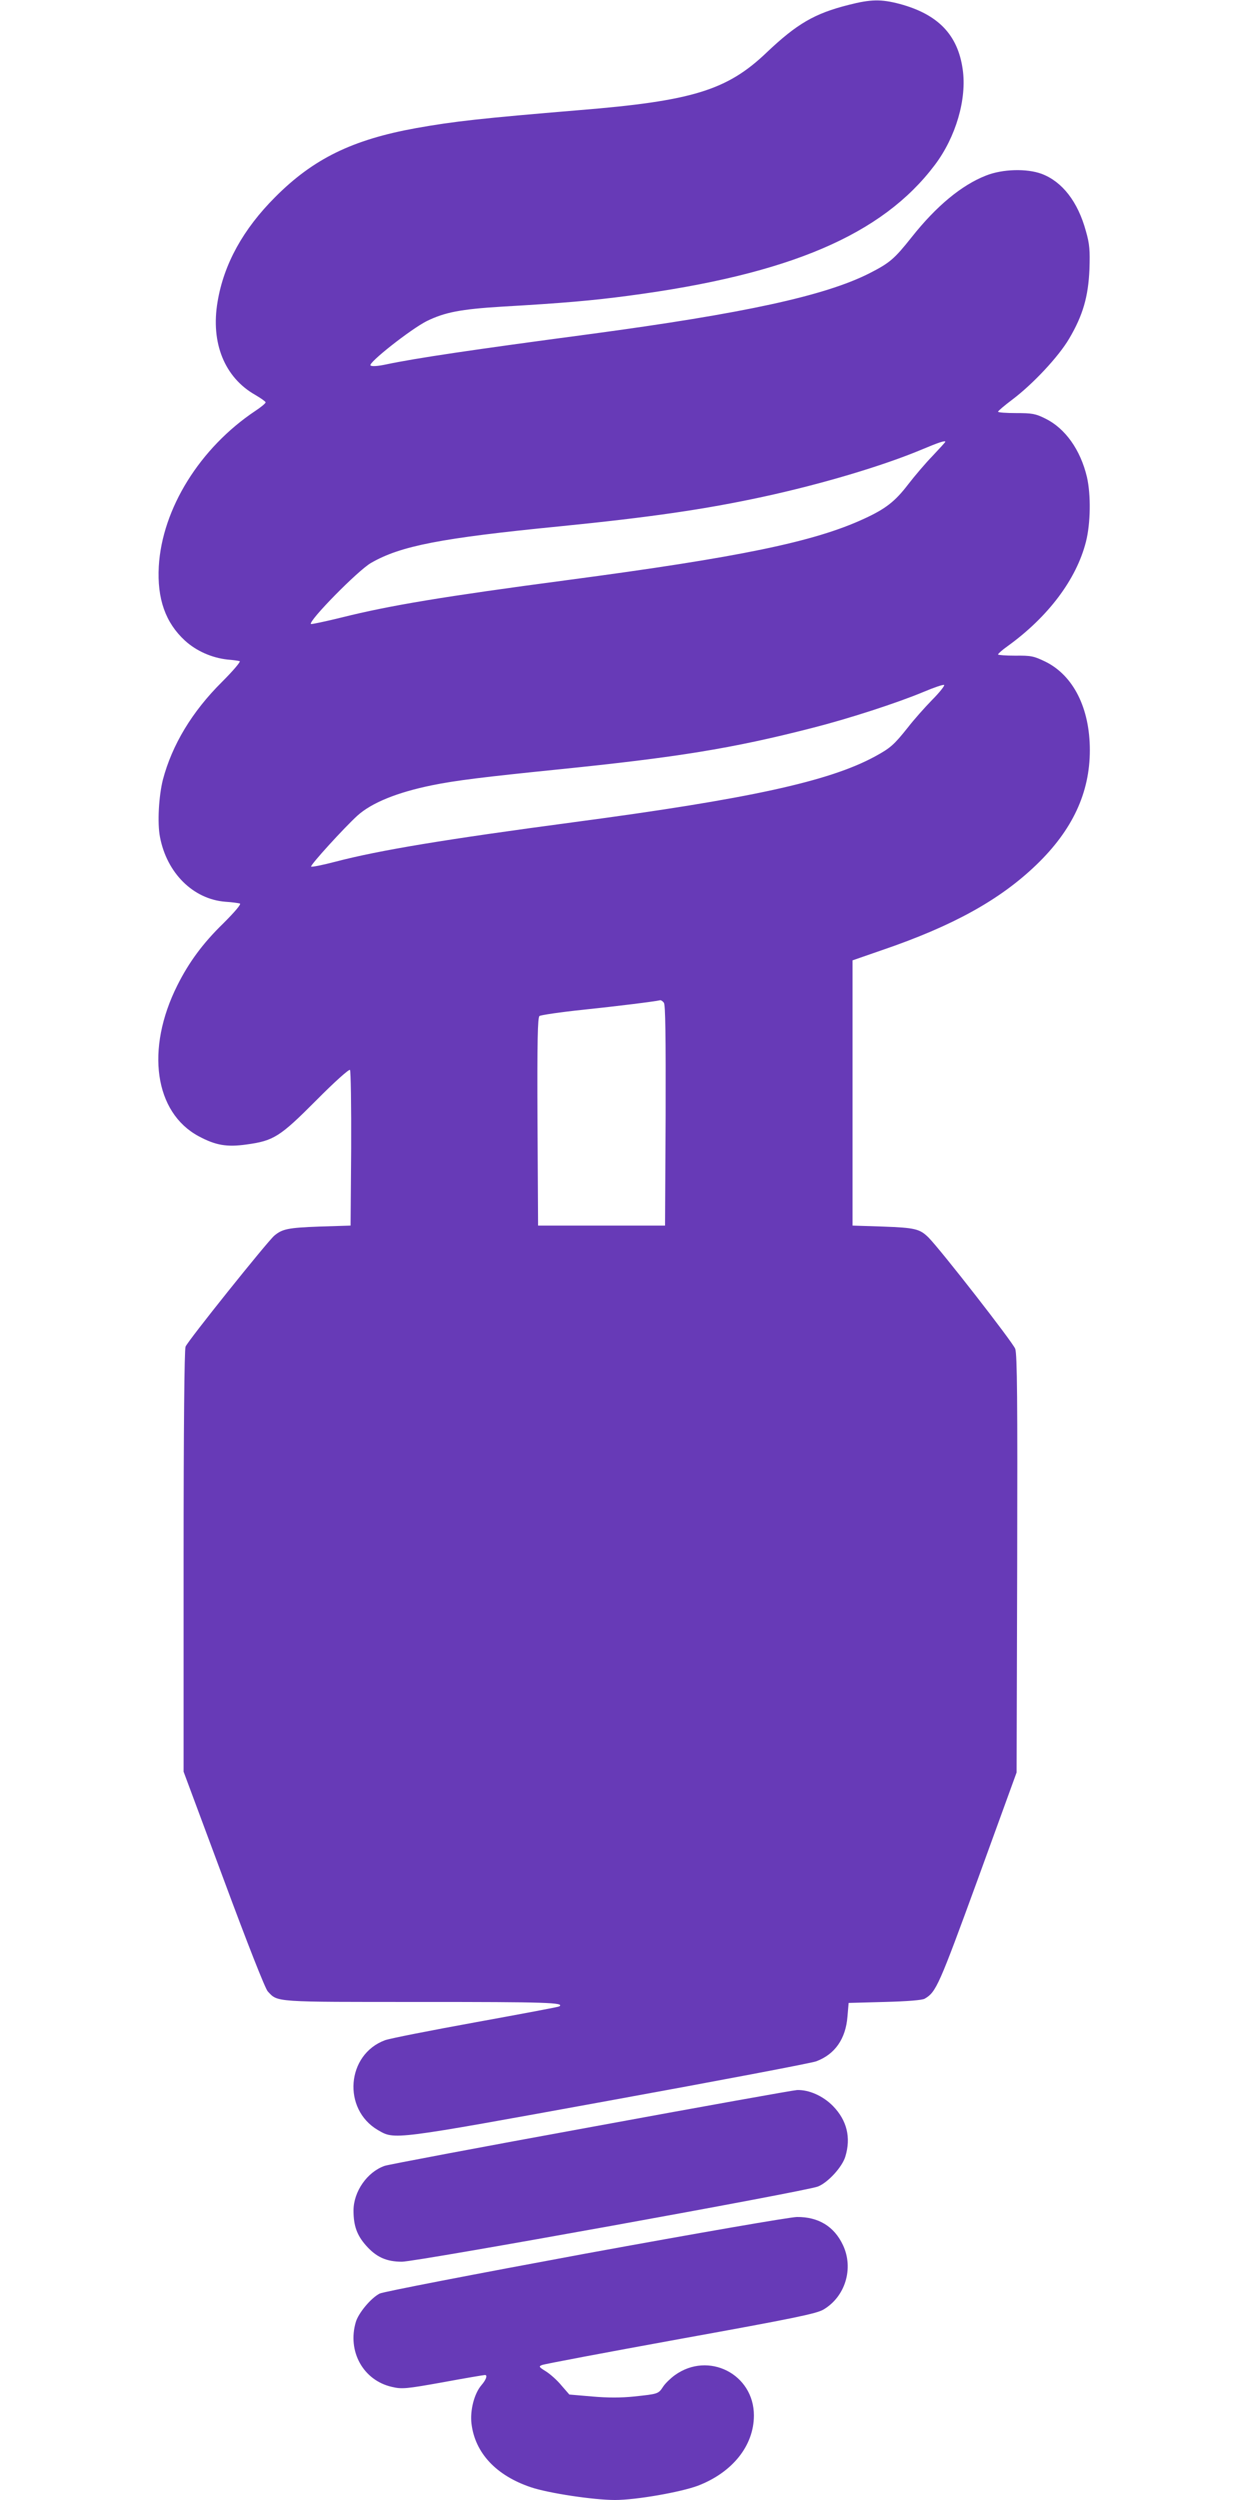 <?xml version="1.0" standalone="no"?>
<!DOCTYPE svg PUBLIC "-//W3C//DTD SVG 20010904//EN"
 "http://www.w3.org/TR/2001/REC-SVG-20010904/DTD/svg10.dtd">
<svg version="1.0" xmlns="http://www.w3.org/2000/svg"
 width="640pt" height="1280pt" viewBox="0 0 640 1280"
 preserveAspectRatio="xMidYMid meet">
<g transform="translate(0,1280) scale(0.1,-0.1)"
fill="#673ab7" stroke="none">
<path d="M4345 12775 c-175 -44 -265 -97 -420 -244 -202 -193 -380 -248 -960
-295 -503 -42 -639 -57 -835 -92 -326 -59 -526 -157 -721 -353 -164 -164 -263
-343 -295 -536 -36 -211 36 -388 193 -477 29 -17 53 -34 53 -38 0 -5 -24 -25
-53 -44 -283 -189 -477 -500 -494 -796 -9 -166 34 -288 134 -380 58 -53 137
-88 218 -97 27 -2 55 -6 62 -8 7 -2 -34 -50 -91 -107 -153 -152 -255 -322
-302 -500 -21 -84 -29 -221 -15 -293 35 -185 170 -319 335 -332 34 -2 67 -7
74 -9 9 -2 -25 -42 -85 -102 -104 -101 -176 -199 -235 -317 -164 -327 -117
-652 110 -773 86 -46 143 -56 243 -42 140 19 172 39 358 226 93 94 168 161
173 156 4 -4 7 -186 6 -403 l-3 -394 -160 -5 c-159 -6 -190 -12 -231 -47 -36
-31 -444 -540 -454 -568 -6 -17 -10 -409 -10 -1101 l0 -1075 205 -551 c120
-324 213 -561 226 -574 52 -56 28 -54 787 -54 636 0 737 -3 705 -23 -5 -3
-197 -39 -428 -81 -231 -42 -440 -83 -464 -92 -197 -73 -219 -353 -36 -460 87
-50 66 -53 1180 150 561 102 1040 193 1064 202 96 36 151 115 160 229 l6 70
185 5 c114 3 193 9 205 17 58 34 72 65 272 613 l198 545 3 1066 c2 839 0 1074
-10 1103 -12 33 -380 505 -444 570 -45 44 -68 50 -234 56 l-155 5 0 679 0 679
150 52 c363 124 604 257 791 437 185 178 274 369 274 587 0 215 -84 382 -227
453 -60 29 -74 32 -155 31 -48 0 -88 3 -88 6 0 4 21 23 48 42 208 150 353 342
402 535 24 94 26 241 5 332 -33 139 -111 249 -213 299 -50 25 -68 28 -150 28
-50 0 -92 3 -92 7 0 4 33 32 73 62 106 80 237 220 291 312 71 120 98 216 104
355 3 97 1 129 -18 195 -41 151 -121 254 -227 294 -76 28 -200 25 -285 -9
-125 -49 -254 -156 -380 -315 -89 -112 -112 -132 -218 -186 -228 -115 -643
-205 -1425 -310 -609 -81 -898 -124 -1049 -156 -42 -9 -73 -11 -79 -5 -13 13
205 185 288 227 92 45 173 61 385 74 313 18 462 31 650 56 822 109 1297 312
1566 669 108 143 165 338 143 490 -25 177 -126 282 -323 335 -95 25 -148 24
-261 -5z m495 -2237 c0 -2 -29 -34 -65 -72 -36 -37 -93 -104 -126 -147 -66
-86 -114 -124 -225 -175 -255 -118 -637 -197 -1519 -314 -634 -84 -910 -130
-1154 -191 -85 -21 -157 -36 -159 -34 -15 14 241 275 308 313 151 87 356 127
965 187 461 46 744 87 1040 151 301 65 616 159 816 243 83 35 119 47 119 39z
m-68 -1322 c-38 -39 -94 -102 -124 -141 -71 -89 -89 -105 -168 -148 -235 -128
-649 -218 -1545 -337 -653 -87 -993 -143 -1218 -202 -65 -17 -120 -28 -124
-25 -6 7 169 199 237 261 73 66 204 119 380 155 121 25 270 43 643 81 612 62
897 108 1302 212 186 47 439 129 575 186 52 22 99 38 104 35 4 -3 -23 -38 -62
-77z m-1373 -1550 c8 -9 10 -169 9 -577 l-3 -564 -325 0 -325 0 -3 531 c-2
418 1 534 10 542 7 5 108 20 223 32 172 18 367 42 396 49 4 0 12 -5 18 -13z"/>
<path d="M3028 1910 c-565 -103 -1041 -193 -1058 -199 -90 -31 -160 -132 -160
-229 0 -77 17 -126 64 -179 52 -59 104 -83 184 -83 75 0 2067 360 2130 385 52
21 124 100 140 153 30 98 8 186 -63 259 -51 52 -123 84 -184 82 -14 0 -488
-85 -1053 -189z"/>
<path d="M2995 1261 c-562 -104 -1034 -195 -1051 -204 -45 -23 -108 -99 -122
-145 -45 -151 38 -300 185 -333 51 -12 72 -10 262 24 113 21 209 37 214 37 14
0 7 -23 -18 -52 -37 -43 -59 -129 -51 -197 18 -150 126 -266 305 -326 89 -30
320 -65 430 -65 108 0 335 40 424 73 177 68 287 205 287 360 0 212 -233 330
-405 206 -22 -16 -49 -42 -60 -59 -24 -37 -26 -37 -148 -50 -66 -7 -137 -7
-215 0 l-117 10 -40 46 c-21 26 -57 58 -79 72 -37 23 -39 26 -21 33 11 5 330
65 709 134 581 105 696 129 732 150 112 66 156 211 100 330 -45 96 -126 145
-236 144 -38 -1 -490 -79 -1085 -188z"/>
</g>
</svg>
